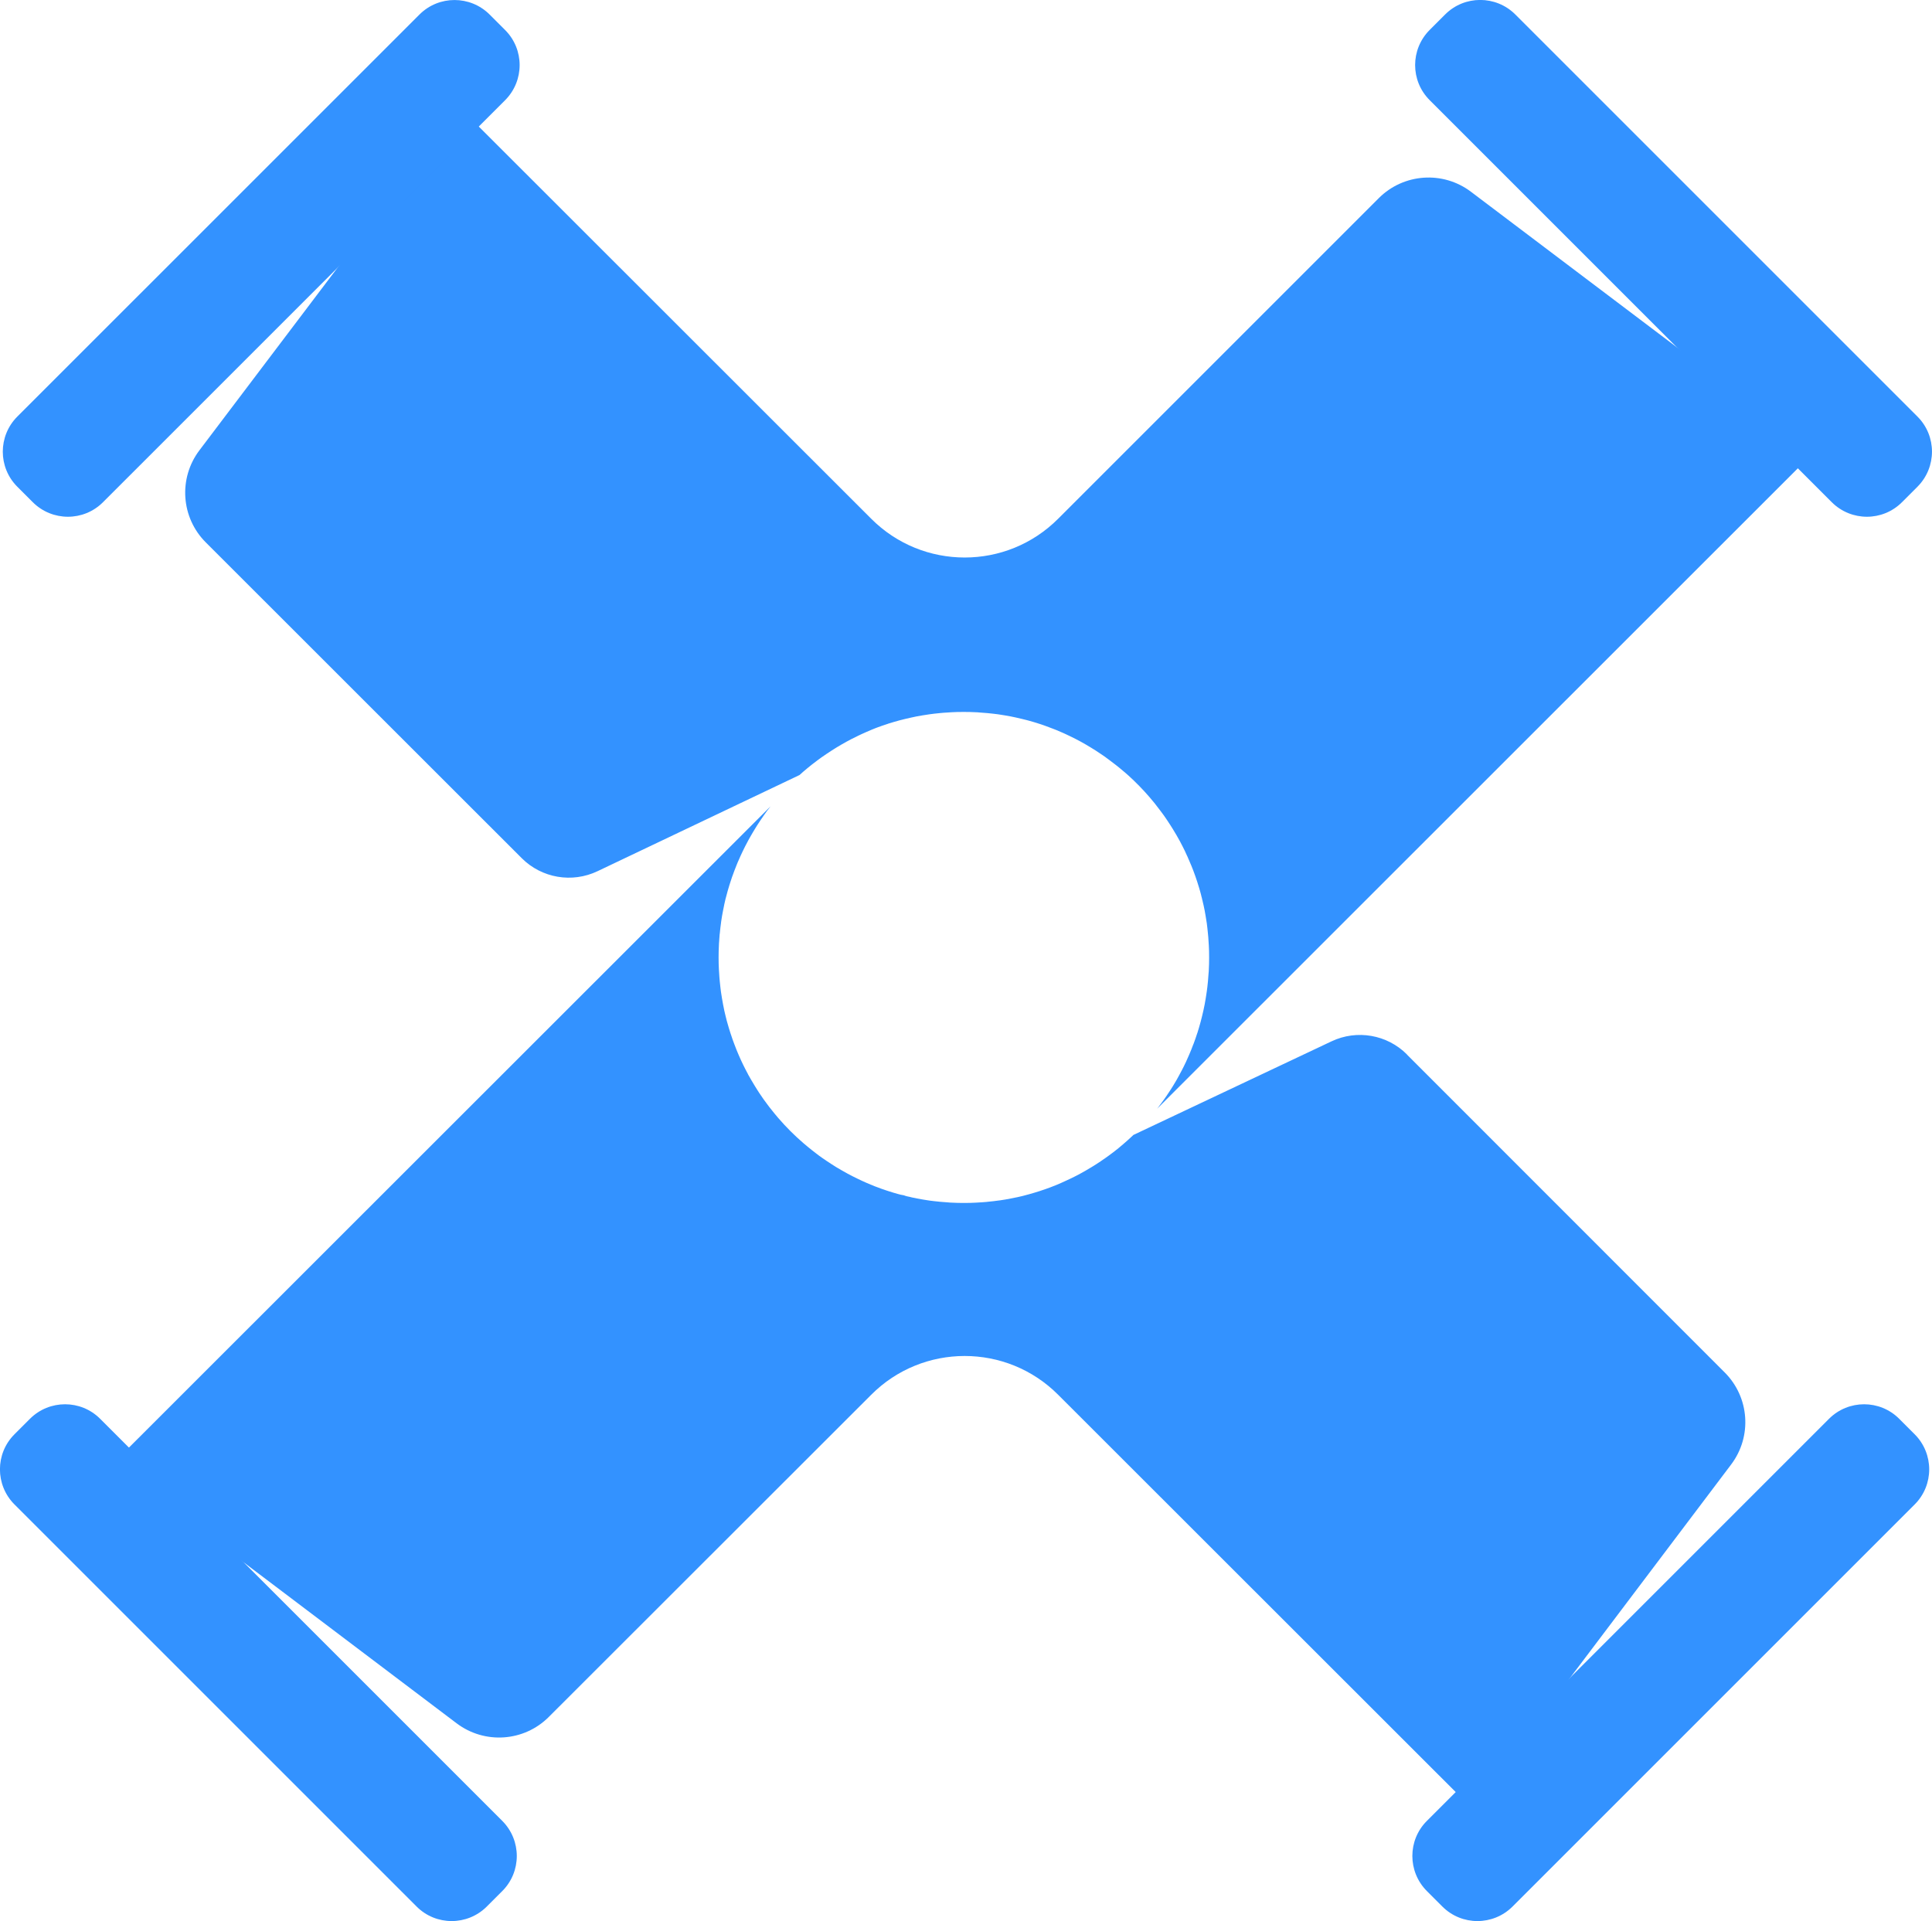 <?xml version="1.0" encoding="UTF-8"?>
<svg id="Layer_1" xmlns="http://www.w3.org/2000/svg" version="1.1" viewBox="0 0 264.78 263.31">
  <!-- Generator: Adobe Illustrator 29.5.1, SVG Export Plug-In . SVG Version: 2.1.0 Build 141)  -->
  <defs>
    <style>
      .st0 {
        fill: #3392ff;
      }
    </style>
  </defs>
  <g id="Group">
    <g id="g2">
      <path id="path7" class="st0" d="M68.84,249.58l-55.12-55.12c-2.65-2.65-6.95-2.65-9.61,0l-2.13,2.13c-2.65,2.65-2.65,6.95,0,9.61l55.12,55.12c2.65,2.65,6.95,2.65,9.61,0l2.13-2.13c2.65-2.65,2.65-6.95,0-9.61Z"/>
      <path id="path8" class="st0" d="M232.63,49.72h-.01s-31.03-23.44-31.03-23.44c-3.84-2.9-9.23-2.52-12.63.88l-43.93,43.93c-7.07,7.1-18.57,7.1-25.64,0l-54.51-54.48h0s-1.95-1.96-1.95-1.96l-12.16,16.06-.03.04v.02s-23.41,30.95-23.41,30.95c-2.9,3.84-2.53,9.23.88,12.63l43.3,43.28c2.73,2.73,6.89,3.44,10.38,1.78l27.68-13.18c.36-.33.73-.65,1.11-.96.19-.16.38-.31.57-.46.25-.2.51-.4.77-.59.19-.15.39-.29.59-.43.22-.16.44-.31.67-.46.22-.15.45-.3.67-.44.19-.13.38-.25.57-.36.07-.04.14-.09.21-.13.2-.12.4-.24.61-.36.22-.13.44-.25.67-.38.03-.02.05-.03.08-.04.19-.1.39-.21.58-.31.33-.17.66-.33.99-.49.14-.07.28-.13.42-.2.22-.1.44-.2.65-.29.21-.09.42-.18.63-.27.03-.01.06-.02.09-.04.17-.07.35-.14.52-.21.1-.04.19-.08.29-.11.22-.08.44-.16.67-.24.25-.09.5-.17.75-.25.01,0,.03-.01.04-.02.25-.08.5-.15.76-.23.26-.08.52-.15.78-.22.26-.07.52-.14.79-.2.27-.06.53-.13.79-.18.26-.06.53-.12.79-.17.27-.05.53-.1.8-.14.22-.04.44-.07.65-.1.11-.02.22-.04.33-.05.21-.03.41-.06.62-.08.25-.03.51-.06.76-.08.35-.04.69-.06,1.04-.08.2-.02.41-.03.61-.04.25-.01.5-.02.75-.03.29,0,.58-.01.87-.01s.58,0,.87.01c.25,0,.5.02.75.03.2,0,.41.02.61.04.35.02.7.05,1.04.08.25.02.5.05.76.08.22.02.44.05.66.08.09.01.17.02.26.04.23.03.46.07.69.11.27.04.53.09.79.14.24.05.48.1.72.15.04,0,.09.02.13.03.25.05.49.11.73.17.21.05.43.11.65.16.12.03.24.06.37.1.22.06.44.12.66.19.23.07.45.14.67.21.24.08.48.15.71.24.05.02.1.03.14.05.21.08.43.15.64.24.21.08.42.16.63.24.13.05.25.1.38.15.14.06.29.12.43.19.23.1.46.19.68.3.21.09.41.19.61.29.25.12.49.23.73.36.24.13.48.25.72.38.24.13.48.26.71.4.21.12.42.24.62.37.04.03.08.05.13.08.44.27.89.55,1.32.85.2.13.4.27.6.41.04.03.09.06.13.1.19.14.39.29.58.43.2.14.39.29.59.45.06.04.11.09.17.13.17.13.34.26.5.4.02.02.05.04.07.06.19.15.37.31.55.46.01.01.02.02.04.03.19.17.39.34.58.51,1,.91,1.94,1.87,2.83,2.9.16.18.31.37.46.55l.06.07c.14.17.28.33.4.5.22.27.42.54.63.82.13.17.25.33.37.5.04.05.07.1.11.15.14.2.28.4.41.6.15.22.3.45.44.67.12.18.23.36.34.54.07.12.14.23.21.35.1.17.2.33.3.5.13.22.25.44.37.66.02.05.05.1.08.14.09.17.18.34.27.52.03.06.06.12.1.19.1.2.2.41.31.62.09.18.17.37.25.55.1.2.19.4.27.61.02.02.03.05.04.08.1.21.18.43.27.64.02.05.05.11.07.16.09.23.18.46.27.68.1.26.19.51.28.77.09.26.17.51.26.77.08.25.15.49.23.74.01.03.02.06.03.09.06.2.11.4.17.6.02.07.04.15.06.22.13.48.25.96.35,1.44.01.04.02.08.03.13.05.24.1.48.15.72.05.27.1.53.14.8.04.23.08.46.11.69.01.08.02.17.04.25.03.22.06.44.08.66.03.26.06.52.08.78.04.34.06.68.08,1.02.02.21.03.41.04.61.01.25.02.5.03.75,0,.29.01.58.01.87s0,.58-.01.87c0,.25-.02.5-.03.75,0,.2-.02.41-.04.61-.02.35-.05.7-.08,1.04-.02.25-.05.51-.08.76-.02.21-.05.41-.08.62-.01.11-.03.22-.05.33-.03.22-.07.44-.1.65-.04.27-.09.53-.14.8-.1.53-.22,1.06-.35,1.59-.06.26-.13.52-.2.79-.07.26-.14.52-.22.78-.08.25-.15.51-.23.76,0,.02-.01.03-.02.04-.08.25-.17.5-.25.75-.08.23-.16.46-.25.69-.02.06-.05.13-.08.19-.08.22-.17.43-.25.65-.09.23-.18.45-.28.67-.14.33-.29.66-.44.99-.09.19-.18.38-.28.58,0,.01-.01.02-.02.04-.09.18-.18.37-.28.55-.09.17-.18.33-.27.5-.02.03-.04.06-.05.1-.11.2-.22.4-.33.6-.03.05-.06.1-.08.14-.1.17-.21.35-.31.52-.05.08-.1.17-.15.25-.09.14-.17.29-.27.43-.06.09-.11.17-.17.26-.1.15-.2.3-.3.45-.04.05-.08.11-.11.17-.1.15-.28.41-.39.56-.12.17-.25.35-.38.52-.15.2-.3.4-.45.6-.03.05-.07.09-.11.14l88.15-88.12,1.95-1.98-16.06-12.12ZM192.83,144.53c-2.72-2.73-6.87-3.45-10.35-1.8l-27.15,12.83h0s-.02.02-.03.03c-.02.02-.04.04-.06.06-.21.19-.42.39-.63.58-.21.19-.43.38-.65.57-.21.19-.43.37-.65.55-.19.15-.38.31-.58.46-.2.15-.4.31-.61.46-.12.09-.25.18-.37.27-.1.07-.21.15-.31.22-.17.12-.35.24-.53.36,0,0-.02.01-.02.02-.22.15-.44.3-.67.44-.2.13-.4.26-.61.38-.06.03-.11.07-.17.1-.17.1-.35.21-.52.31-.08.04-.15.08-.22.13-.14.08-.29.16-.43.24-.34.19-.67.37-1.02.54-.16.08-.33.16-.49.24-.21.1-.41.2-.62.29-.18.09-.36.17-.55.25-.05.02-.1.05-.15.07-.19.08-.37.16-.56.24-.08.04-.17.07-.26.11-.2.08-.4.16-.6.23-.01,0-.03.01-.04.02-.25.1-.5.19-.75.27-.25.09-.5.17-.74.25-.02,0-.04.02-.06.02-.25.08-.5.15-.75.23-.25.07-.49.14-.73.21-.03,0-.06.02-.08.02-.24.06-.48.13-.71.19-.02,0-.05.01-.08.02-.25.06-.5.12-.74.17,0,0-.01,0-.02,0-.26.06-.52.11-.79.16-.5.1-1.01.19-1.52.26-.06.01-.12.02-.18.02-.23.04-.47.06-.7.09-.26.03-.52.06-.77.08-.05,0-.1.01-.15.02-.21.02-.43.04-.64.05-.06,0-.13.01-.19.01-.22.02-.44.03-.66.04-.25.01-.5.02-.74.03-.29,0-.58.01-.87.01s-.58,0-.87-.01c-.25,0-.5-.02-.75-.03-.2,0-.41-.02-.61-.04-.35-.02-.7-.05-1.04-.08-.25-.02-.5-.05-.76-.08-.22-.02-.44-.05-.66-.08-.09-.01-.17-.02-.26-.04-.23-.03-.46-.07-.69-.11-.27-.04-.53-.09-.79-.14-.24-.05-.48-.1-.72-.15-.08-.01-.14-.03-.23-.06-.29-.05-.59-.12-.86-.23-.29-.04-.53-.1-.78-.17-.22-.06-.44-.12-.66-.19-.22-.07-.45-.14-.67-.21-.24-.08-.48-.15-.71-.24-.04-.02-.08-.03-.13-.04-.23-.08-.46-.17-.7-.26-.23-.08-.46-.17-.68-.27-.06-.02-.12-.05-.18-.07-.18-.08-.37-.15-.55-.23-.22-.1-.44-.19-.67-.3-.21-.09-.41-.19-.61-.29-.22-.11-.44-.21-.65-.32-.06-.03-.13-.06-.19-.1-.17-.09-.35-.18-.52-.27-.05-.02-.1-.05-.14-.08-.22-.12-.44-.24-.66-.37-.2-.11-.4-.23-.6-.35-.07-.04-.15-.09-.22-.13-.19-.12-.38-.24-.58-.37-.23-.14-.45-.29-.67-.44-.2-.13-.4-.27-.6-.41-.05-.04-.1-.07-.15-.11-.18-.12-.36-.25-.53-.39-.04-.03-.07-.05-.11-.08-.19-.15-.38-.29-.57-.44-.21-.16-.41-.33-.62-.5-.02-.02-.05-.04-.07-.06-.19-.15-.37-.31-.55-.46-1.23-1.06-2.38-2.21-3.44-3.44-.15-.18-.31-.37-.46-.55-.02-.02-.04-.05-.06-.07-.14-.17-.27-.33-.4-.5-.22-.27-.43-.54-.63-.82-.13-.17-.25-.33-.37-.5-.04-.05-.07-.1-.11-.15-.14-.2-.28-.4-.41-.6-.14-.21-.29-.42-.42-.64-.02-.03-.04-.06-.05-.08-.11-.17-.21-.34-.32-.51-.06-.09-.11-.18-.16-.27-.1-.17-.2-.33-.3-.5-.02-.04-.05-.08-.07-.12-.13-.21-.25-.44-.37-.65,0,0,0,0,0-.01-.11-.19-.21-.39-.31-.59-.04-.09-.09-.18-.14-.27-.08-.16-.16-.32-.24-.48-.22-.45-.43-.91-.63-1.38-.09-.2-.17-.41-.26-.62,0-.02-.01-.03-.02-.05-.1-.25-.2-.5-.29-.75-.09-.23-.17-.46-.26-.7-.02-.04-.03-.08-.04-.13-.08-.24-.16-.48-.24-.71-.07-.22-.14-.45-.21-.67-.07-.22-.13-.44-.19-.66-.04-.12-.07-.23-.1-.35-.13-.48-.24-.96-.35-1.44,0,0,0-.01,0-.02-.06-.26-.11-.52-.16-.79-.05-.26-.1-.53-.14-.79-.04-.23-.08-.46-.11-.69-.02-.09-.03-.17-.04-.26-.03-.22-.06-.44-.08-.66-.03-.25-.06-.5-.08-.76-.04-.35-.06-.69-.08-1.04-.02-.2-.03-.41-.04-.61-.01-.25-.02-.5-.03-.75,0-.29-.01-.58-.01-.87s0-.58.01-.87c0-.25.02-.5.03-.74,0-.22.02-.44.04-.66,0-.06,0-.13.01-.19.02-.21.03-.43.05-.64,0-.05,0-.1.02-.15.02-.26.05-.52.08-.77.03-.23.06-.47.09-.7,0-.06.01-.12.02-.18.07-.51.16-1.02.26-1.52.05-.26.1-.52.16-.79,0,0,0-.01,0-.02.05-.25.11-.49.17-.74,0-.03,0-.05.02-.08.06-.24.12-.48.19-.71,0-.03.01-.06.02-.08.07-.24.13-.49.21-.73.08-.26.15-.52.24-.77.08-.25.16-.48.24-.73.01-.04.02-.07.04-.1.08-.24.17-.48.26-.71.09-.25.19-.5.29-.74,0-.02.01-.04.02-.05.09-.23.18-.45.29-.68.08-.18.15-.37.24-.55.1-.23.21-.46.32-.68.1-.21.21-.42.31-.63.03-.06.06-.12.09-.17.11-.22.22-.44.34-.65.13-.24.26-.47.4-.71.1-.17.2-.34.3-.51.07-.13.15-.25.23-.38.1-.17.2-.33.31-.5.29-.45.59-.9.9-1.34.14-.21.29-.41.44-.62.03-.04.06-.08.09-.11.13-.17.25-.34.39-.51L15.47,200.61l18,13.6h.02s29.09,21.99,29.09,21.99c3.84,2.9,9.23,2.53,12.63-.87l44.18-44.15c7.07-7.1,18.57-7.1,25.64,0l54.48,54.45h0s2.2,2.21,2.2,2.21l13.52-17.94.06-.08,21.96-29.09c2.9-3.84,2.52-9.22-.88-12.62l-43.55-43.57Z"/>
      <path id="path9" class="st0" d="M250.67,194.46l-55.12,55.12c-2.65,2.65-2.65,6.95,0,9.61l2.13,2.13c2.65,2.65,6.95,2.65,9.61,0l55.12-55.12c2.65-2.65,2.65-6.95,0-9.61l-2.13-2.13c-2.65-2.65-6.95-2.65-9.61,0Z"/>
      <path id="path10" class="st0" d="M99.21,138.46c.11.48.23.96.35,1.44-.13-.48-.25-.96-.35-1.44Z"/>
      <path id="path11" class="st0" d="M155.31,155.56h0s-.02.02-.03.03c.01-.01.02-.02.03-.03Z"/>
      <path id="path12" class="st0" d="M164.93,123.96c-.11-.48-.23-.96-.35-1.44.13.48.25.95.35,1.44Z"/>
      <path id="path13" class="st0" d="M69.23,13.73L14.11,68.84c-2.65,2.65-6.95,2.65-9.61,0l-2.13-2.13c-2.65-2.65-2.65-6.95,0-9.61L57.49,1.99c2.65-2.65,6.95-2.65,9.61,0l2.13,2.13c2.65,2.65,2.65,6.95,0,9.61Z"/>
      <path id="path14" class="st0" d="M251.05,68.84l-55.12-55.12c-2.65-2.65-2.65-6.95,0-9.61l2.13-2.13c2.65-2.65,6.95-2.65,9.61,0l55.12,55.12c2.65,2.65,2.65,6.95,0,9.61l-2.13,2.13c-2.65,2.65-6.95,2.65-9.61,0Z"/>
    </g>
  </g>
</svg>